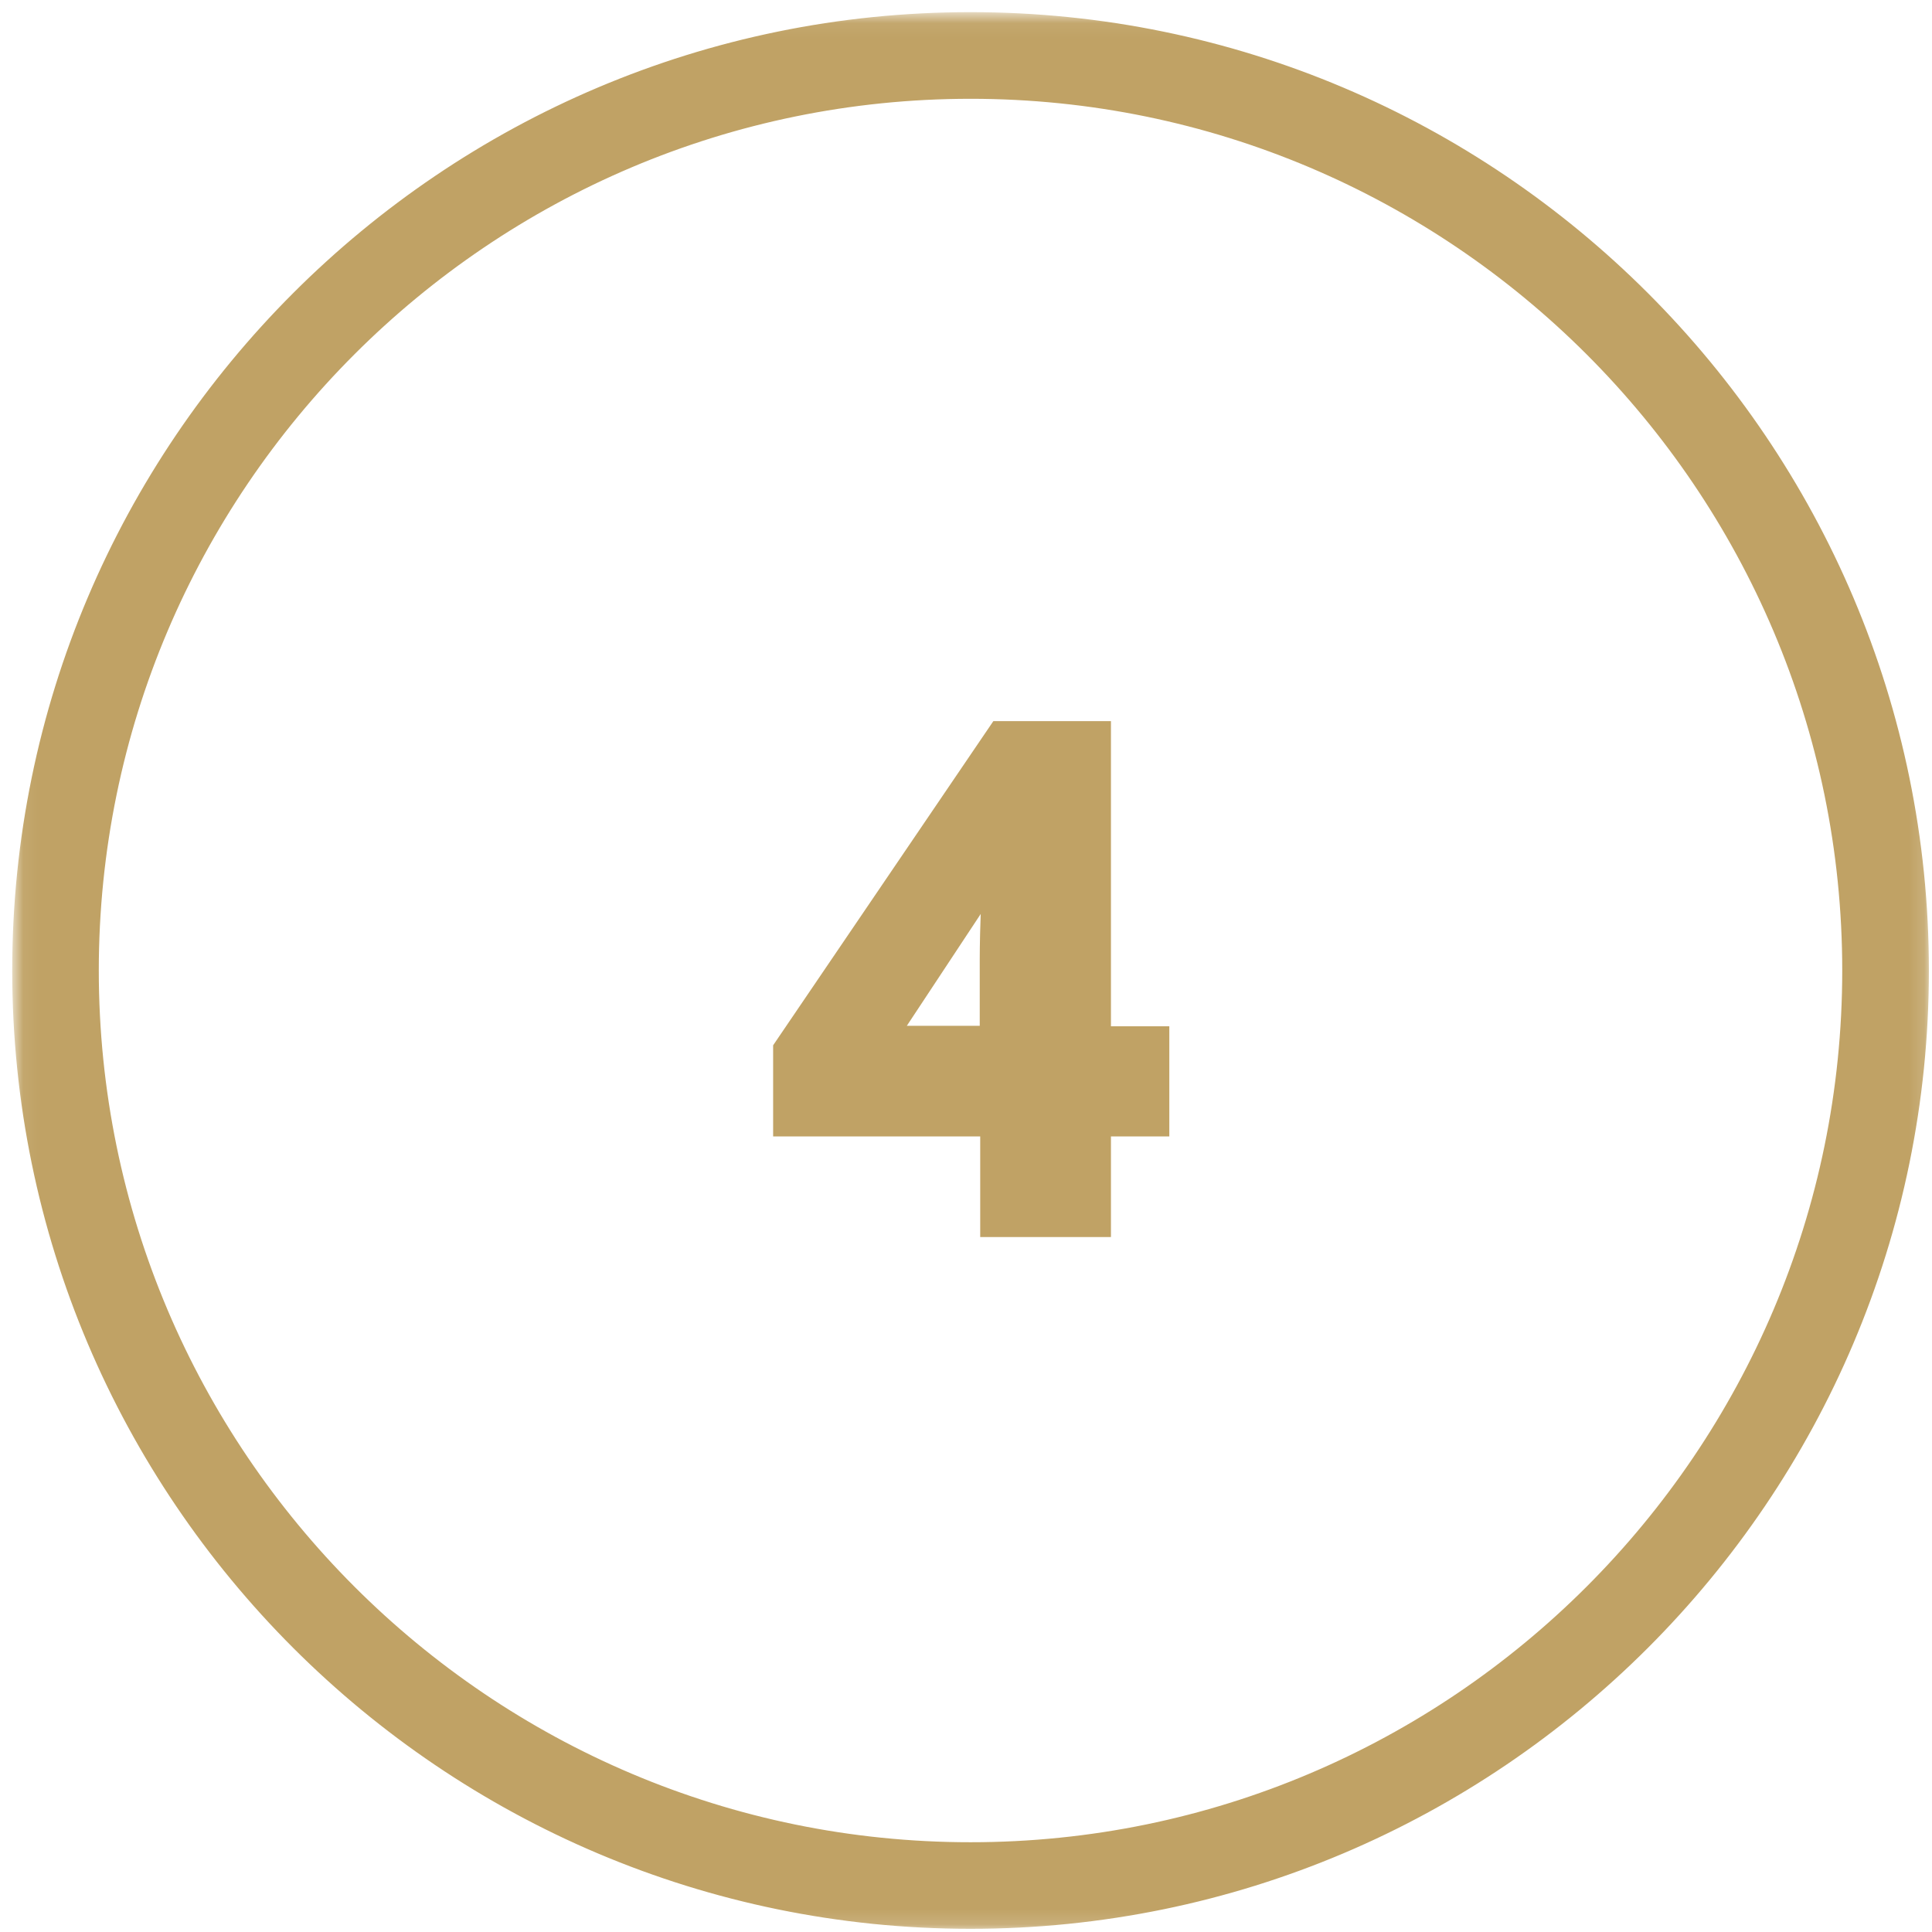 <?xml version="1.0" encoding="UTF-8"?> <svg xmlns="http://www.w3.org/2000/svg" width="126" height="126" viewBox="0 0 126 126" fill="none"><mask id="mask0_210_85" style="mask-type:luminance" maskUnits="userSpaceOnUse" x="0" y="0" width="126" height="126"><path d="M1.797 1.292H1.297V1.792V124.792V125.292H1.797H124.797H125.297V124.792V1.792V1.292H124.797H1.797Z" fill="white" stroke="white"></path></mask><g mask="url(#mask0_210_85)"><path d="M1.297 63.292C1.297 97.49 29.099 125.292 63.297 125.292C97.49 125.292 125.297 97.49 125.297 63.292C125.297 29.099 97.49 1.292 63.297 1.292C29.099 1.292 1.297 29.099 1.297 63.292ZM5.943 63.292C5.943 31.667 31.667 5.943 63.297 5.943C94.922 5.943 120.646 31.667 120.646 63.292C120.646 94.917 94.922 120.646 63.297 120.646C31.667 120.646 5.943 94.917 5.943 63.292Z" fill="#C0A265" stroke="#C0A265"></path></g><path d="M75.26 73.615H75.76V73.115V67.932V67.432H75.26H71.953V48.031V47.531H71.453H65.312H65.048L64.899 47.75L51.008 68.198L50.922 68.325V68.479V73.115V73.615H51.422H64.427V79.677V80.177H64.927H71.453H71.953V79.677V73.615H75.26ZM64.49 58.633L64.49 58.633C64.427 60.332 64.396 61.652 64.396 62.557V67.401H58.211L63.49 59.411L63.491 59.41C63.86 58.847 64.206 58.275 64.528 57.695C64.515 57.98 64.502 58.293 64.49 58.633Z" fill="#C0A265" stroke="#C0A265"></path></svg> 